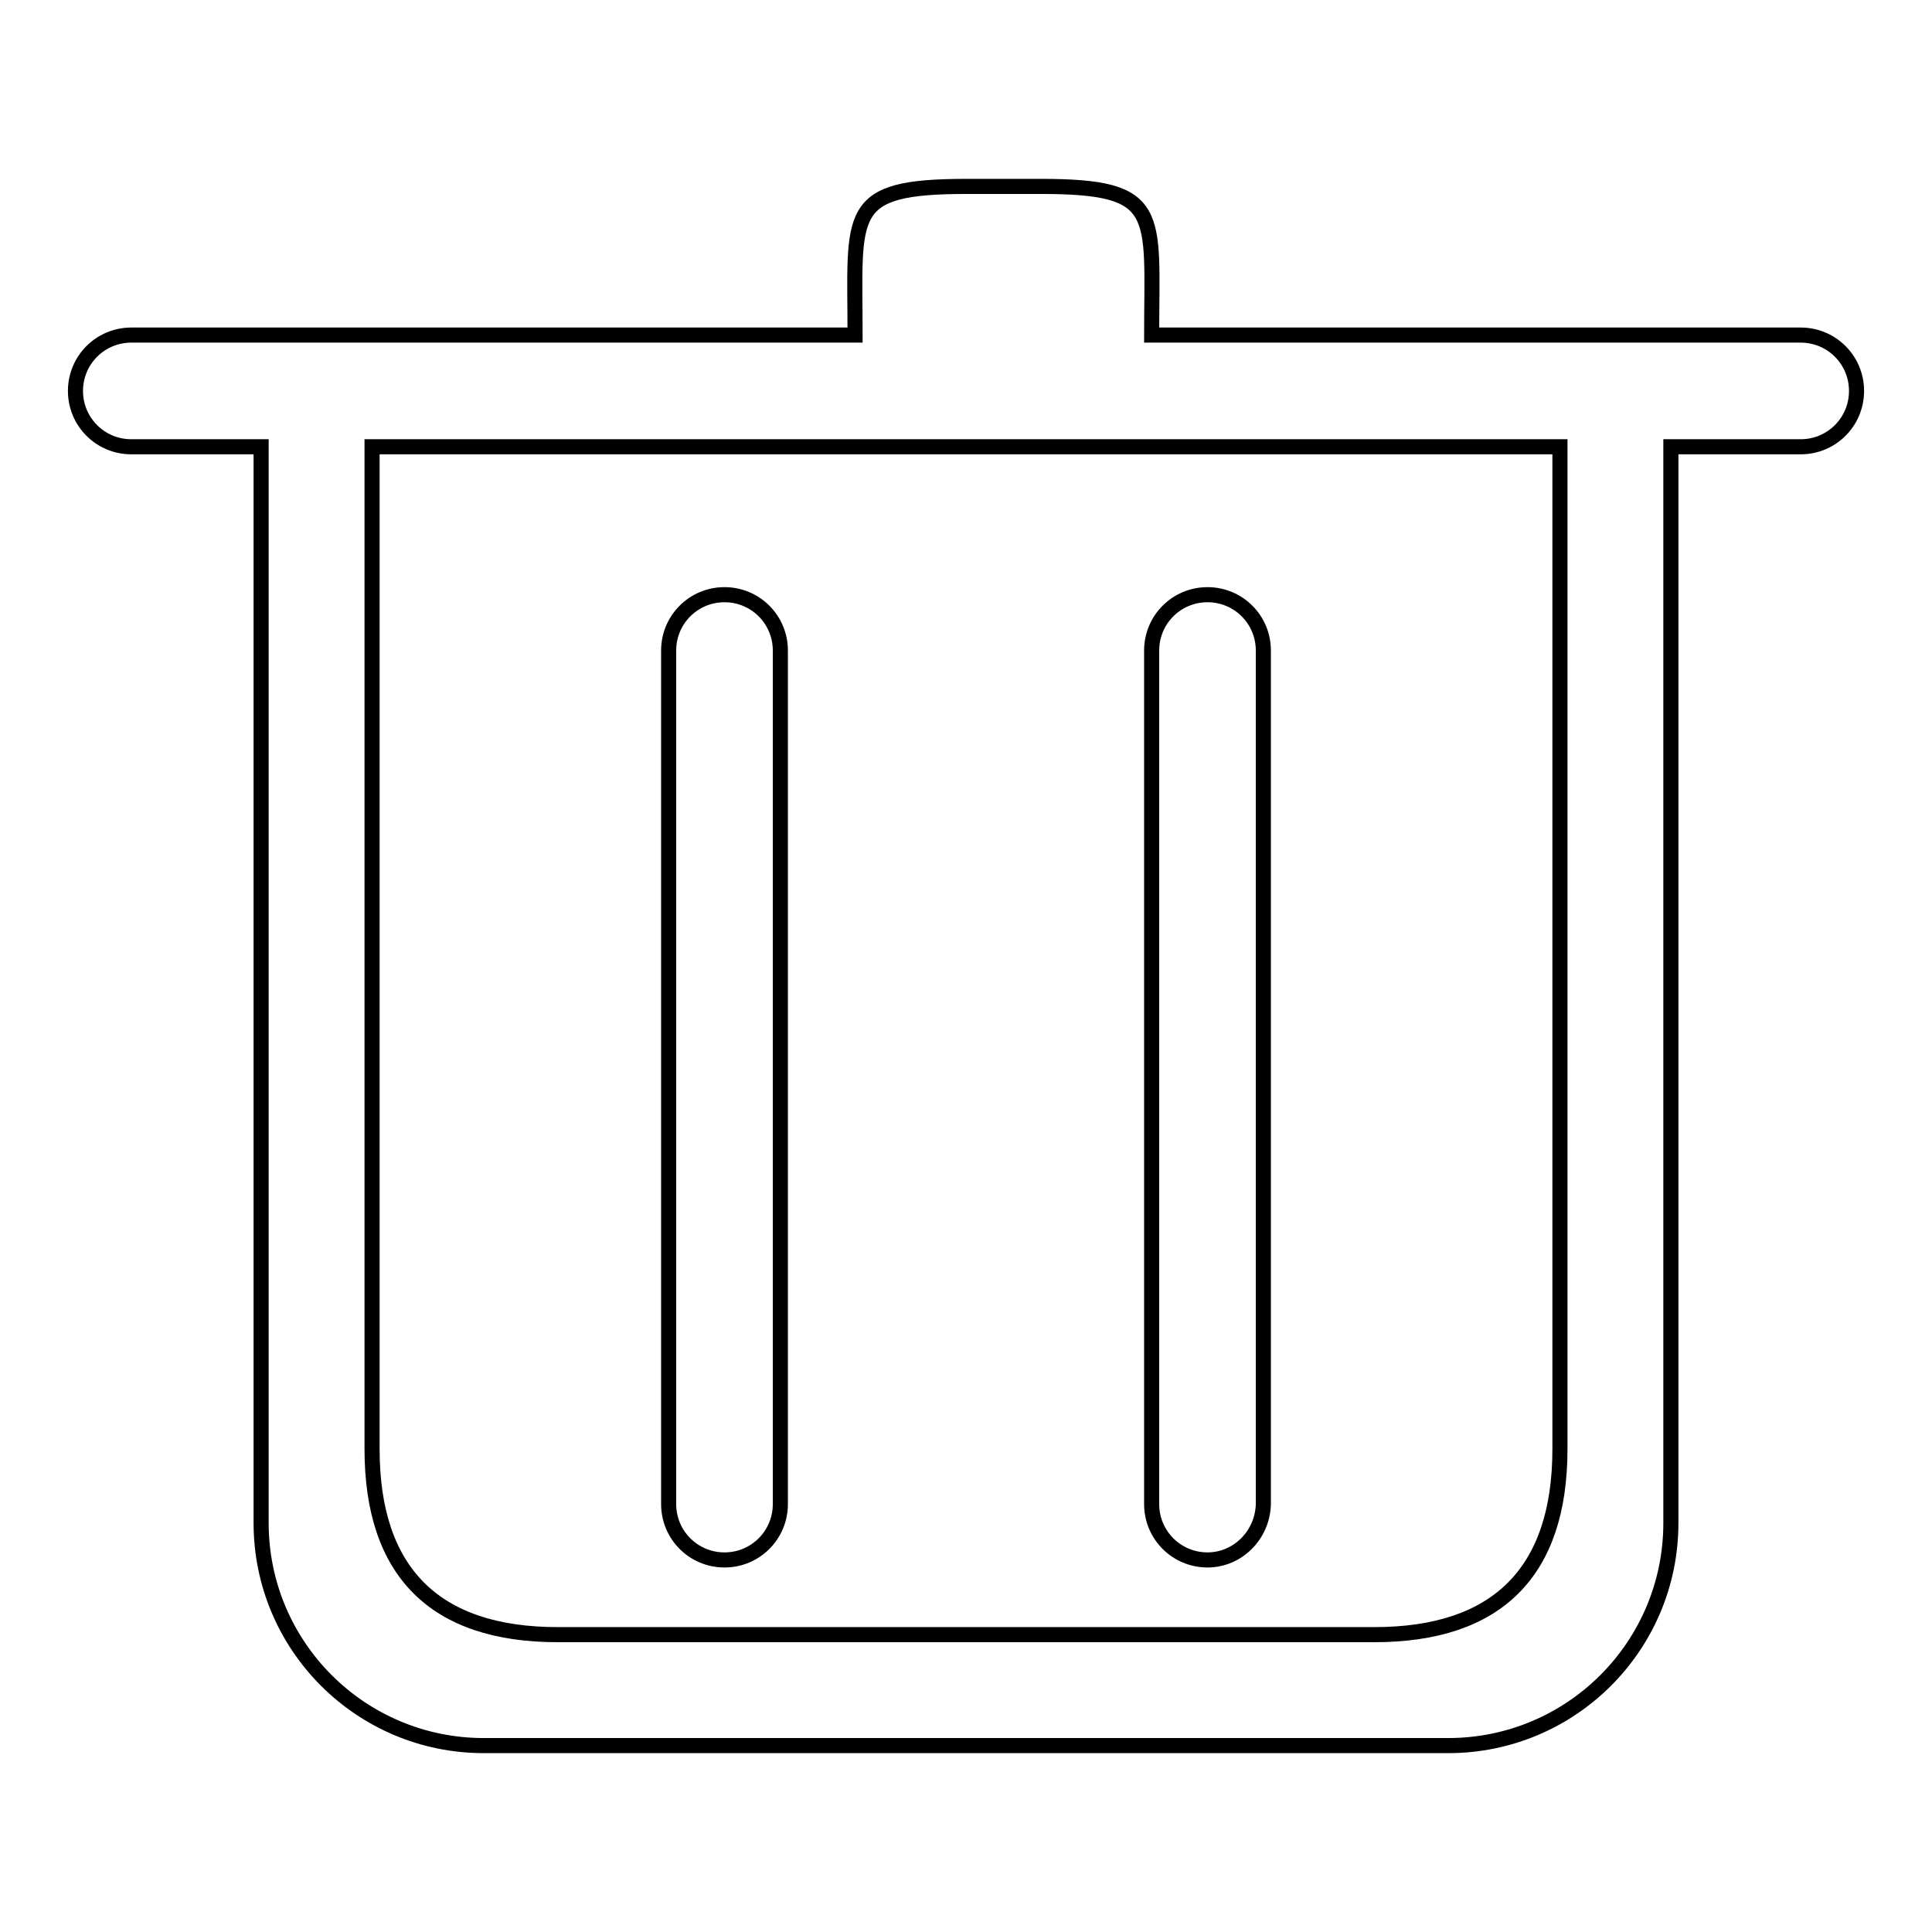 <?xml version="1.0" encoding="utf-8"?>
<!-- Svg Vector Icons : http://www.onlinewebfonts.com/icon -->
<!DOCTYPE svg PUBLIC "-//W3C//DTD SVG 1.1//EN" "http://www.w3.org/Graphics/SVG/1.1/DTD/svg11.dtd">
<svg version="1.1" xmlns="http://www.w3.org/2000/svg" xmlns:xlink="http://www.w3.org/1999/xlink" x="0px" y="0px" viewBox="0 0 256 256" enable-background="new 0 0 256 256" xml:space="preserve">
<g> <path stroke-width="2" fill-opacity="0" stroke="#000000"  d="M238.6,59.2h-17.2v142.6c0,16.3-13.2,29.5-29.5,29.5H64.1c-16.3,0-29.5-13.2-29.5-29.5V59.2H17.4 c-4.1,0-7.4-3.3-7.4-7.4l0,0c0-4.1,3.3-7.4,7.4-7.4h95.9c0-16.3-1.5-19.7,14.8-19.7h9.8c16.3,0,14.7,3.4,14.7,19.7h86 c4.1,0,7.4,3.3,7.4,7.4l0,0C246,55.9,242.7,59.2,238.6,59.2L238.6,59.2z M206.7,59.2H49.3v132.8c0,16.3,8.3,24.6,24.6,24.6h108.2 c16.3,0,24.6-8.3,24.6-24.6L206.7,59.2L206.7,59.2z M160,206.7L160,206.7c-4.1,0-7.4-3.3-7.4-7.4V86.2c0-4.1,3.3-7.4,7.4-7.4l0,0 c4.1,0,7.4,3.3,7.4,7.4v113.1C167.3,203.4,164,206.7,160,206.7z M96,206.7L96,206.7c-4.1,0-7.4-3.3-7.4-7.4V86.2 c0-4.1,3.3-7.4,7.4-7.4l0,0c4.1,0,7.4,3.3,7.4,7.4v113.1C103.4,203.4,100.1,206.7,96,206.7z"/></g>
</svg>